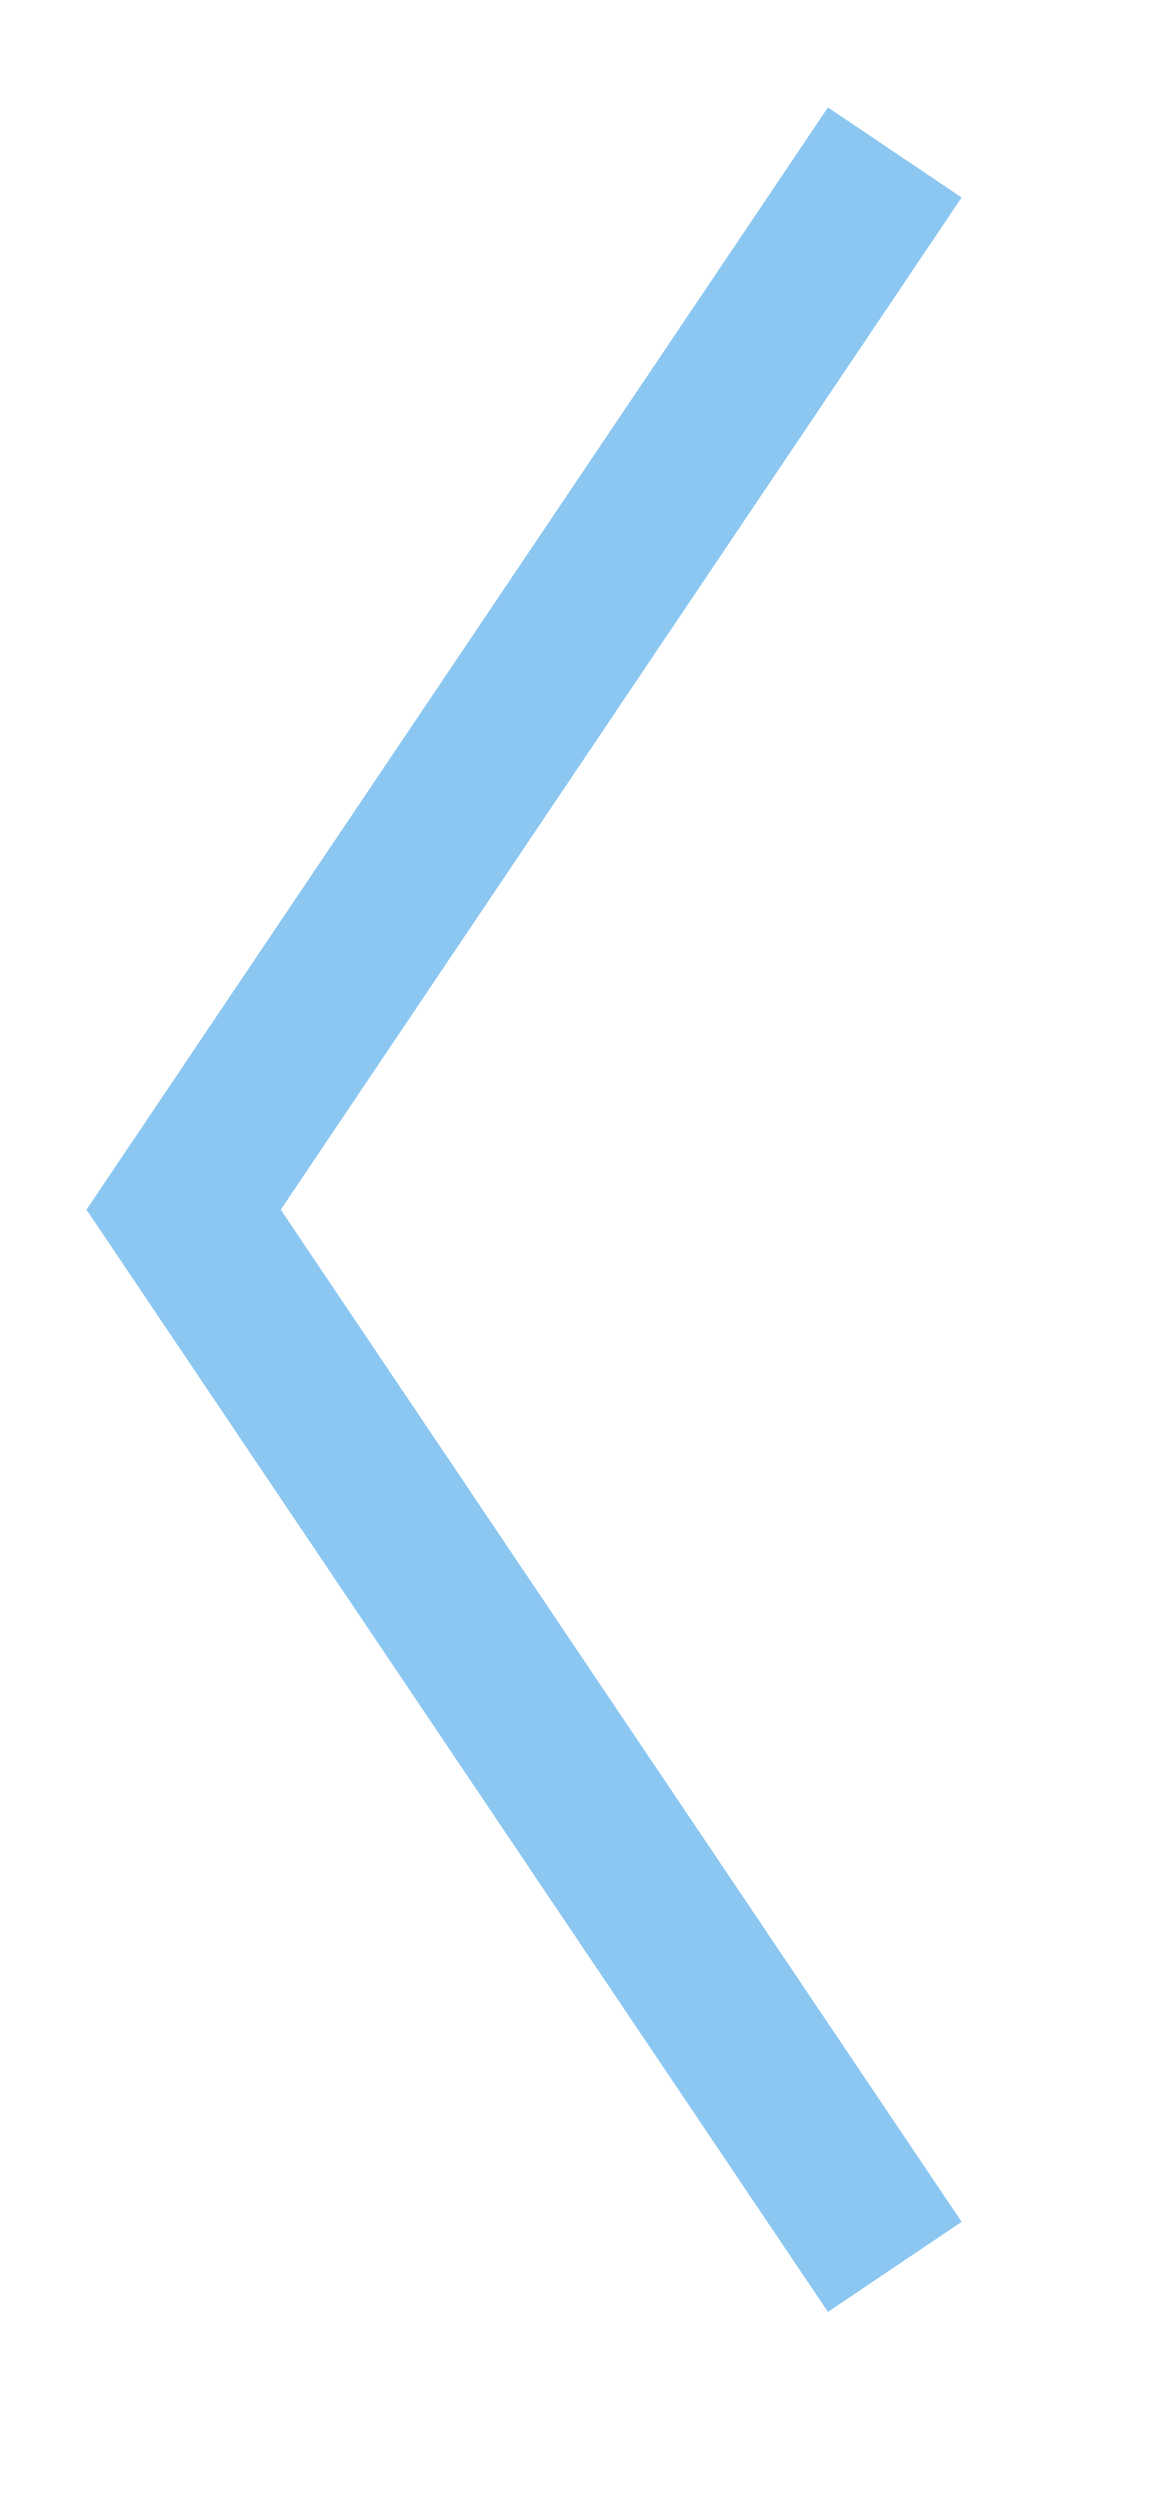 <svg 
 xmlns="http://www.w3.org/2000/svg"
 xmlns:xlink="http://www.w3.org/1999/xlink"
 width="21.5px" height="46.5px">
<path fill-rule="evenodd"  stroke="rgb(139, 199, 241)" stroke-width="3px" stroke-linecap="butt" stroke-linejoin="miter" fill="none"
 d="M16.656,42.164 L3.418,22.500 L16.656,2.836 "/>
</svg>